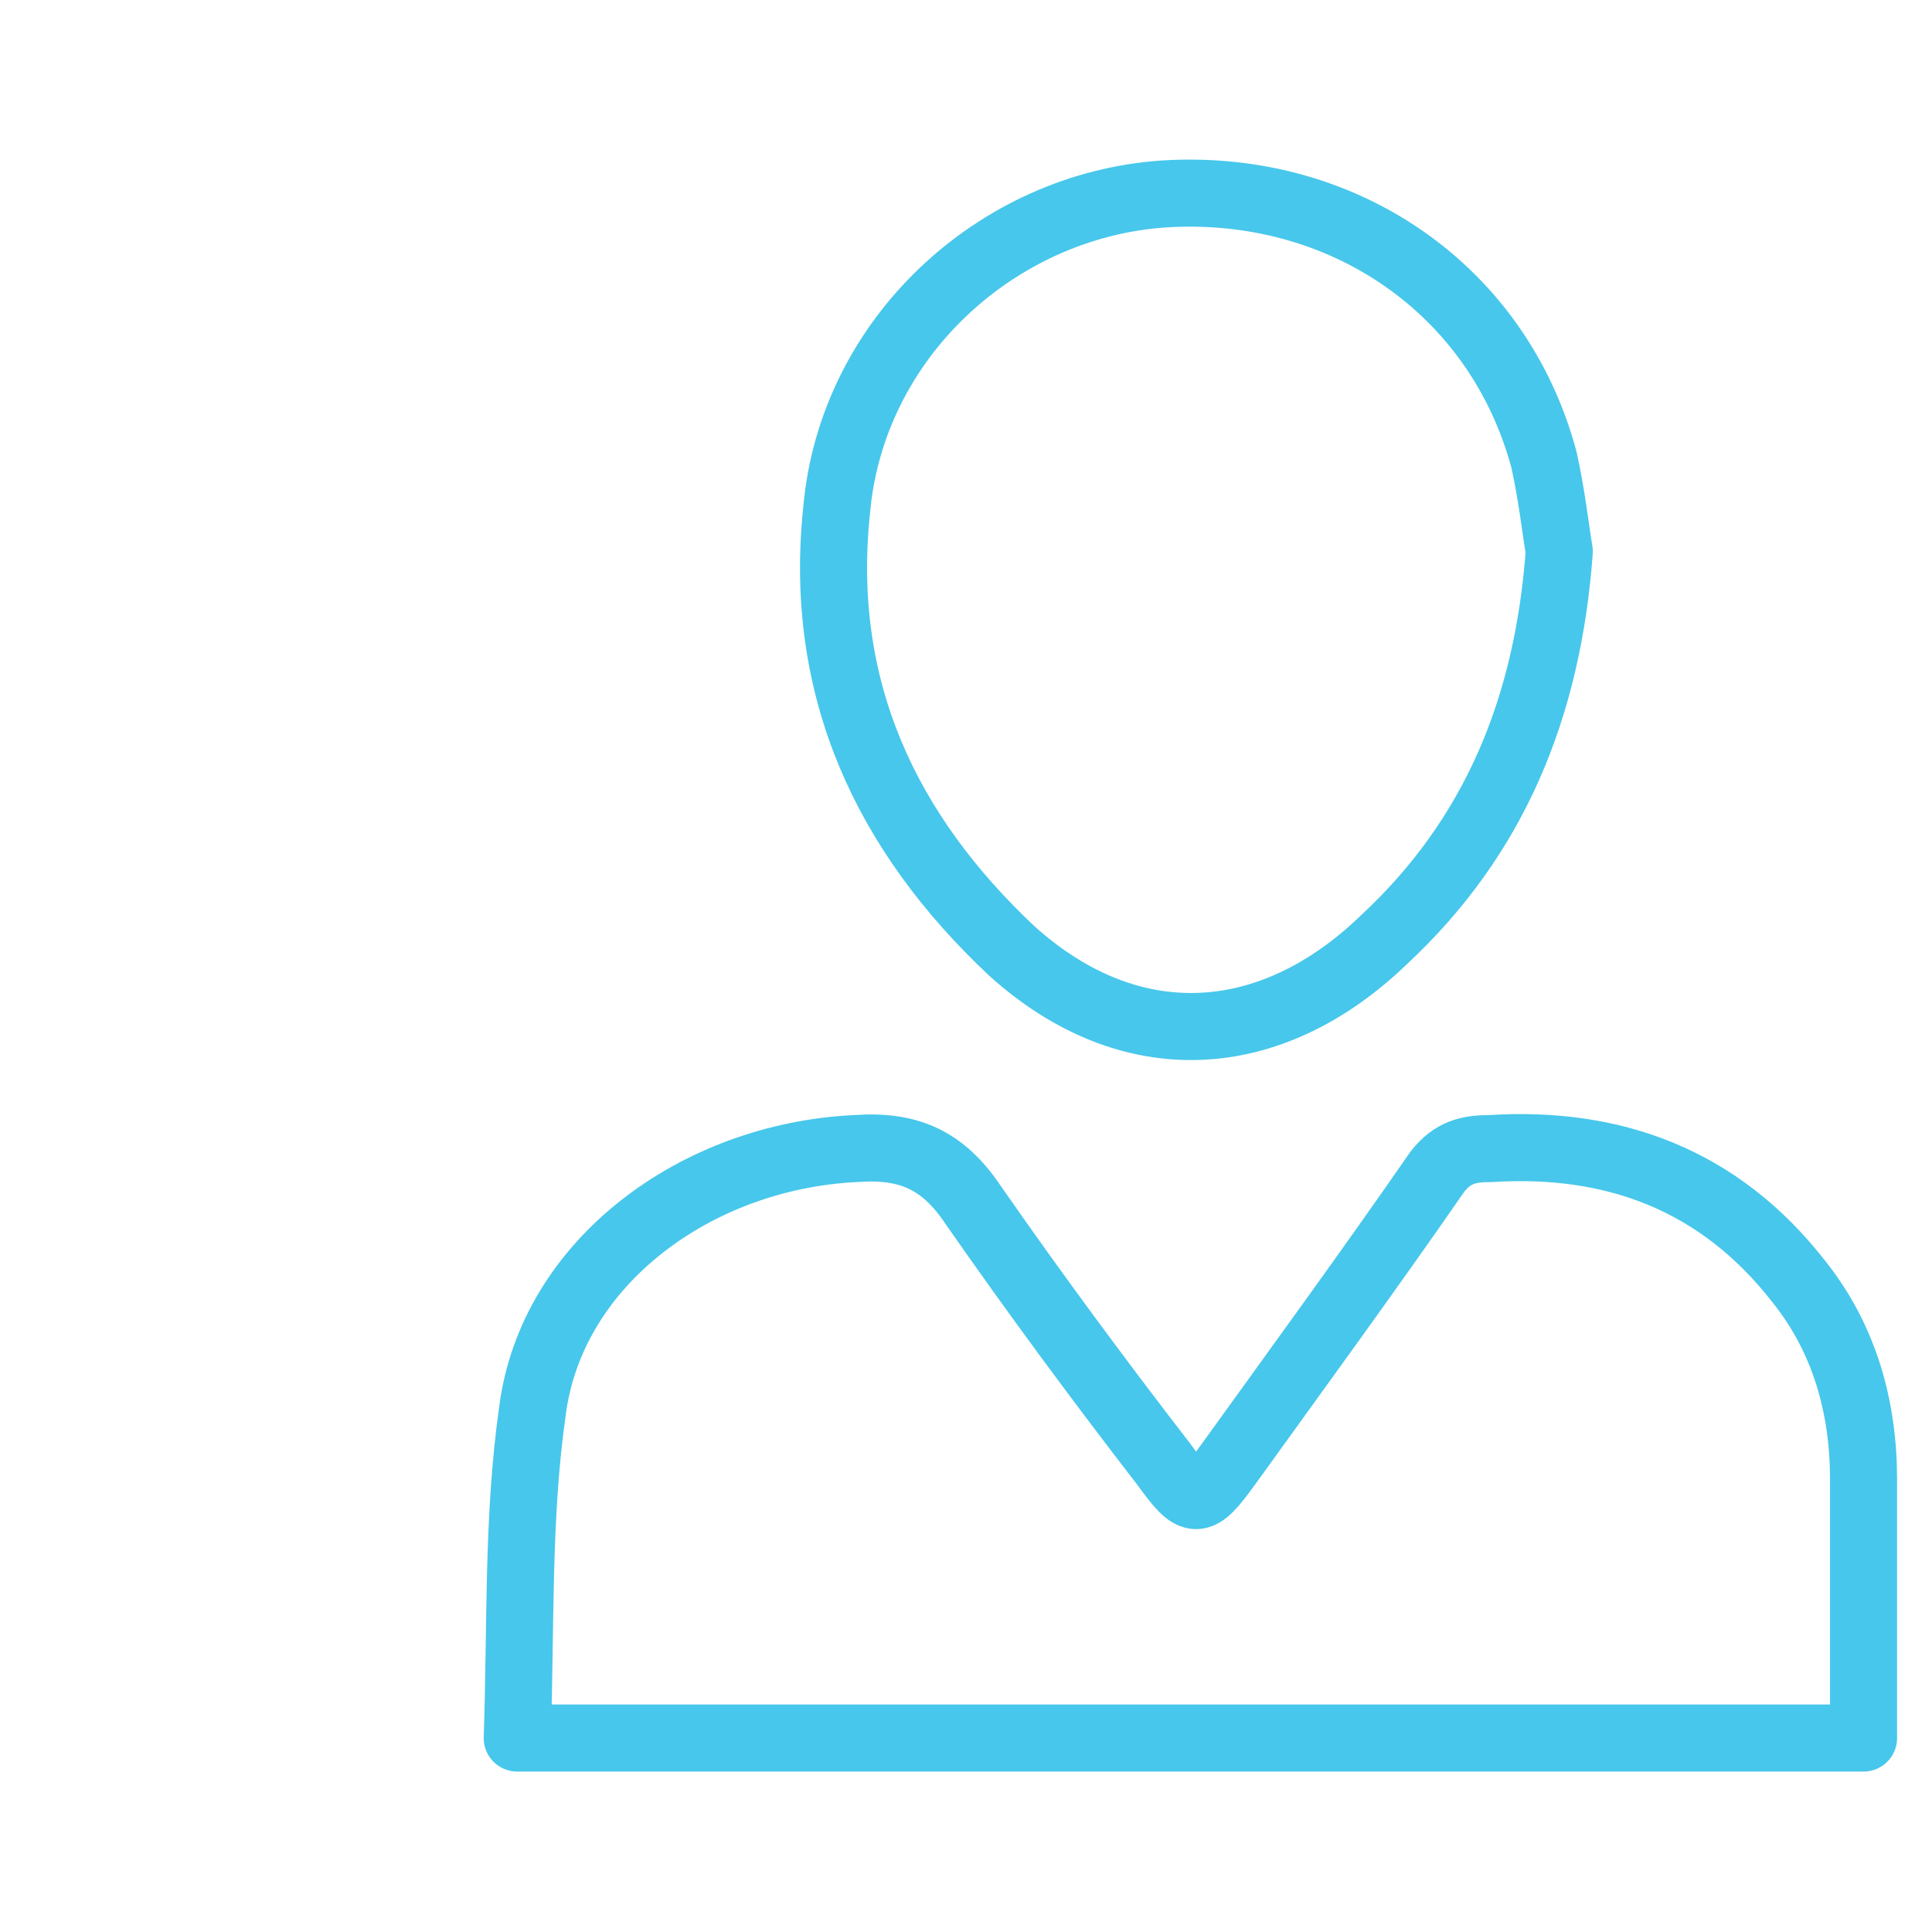 <?xml version="1.0" encoding="UTF-8"?>
<!DOCTYPE svg PUBLIC "-//W3C//DTD SVG 1.1//EN" "http://www.w3.org/Graphics/SVG/1.1/DTD/svg11.dtd">
<!-- Creator: CorelDRAW X7 -->
<svg xmlns="http://www.w3.org/2000/svg" xml:space="preserve" width="5.08mm" height="5.08mm" version="1.1" style="shape-rendering:geometricPrecision; text-rendering:geometricPrecision; image-rendering:optimizeQuality; fill-rule:evenodd; clip-rule:evenodd"
viewBox="0 0 508 508"
 xmlns:xlink="http://www.w3.org/1999/xlink">
 <defs>
  <style type="text/css">
   <![CDATA[
    .str0 {stroke:#47C7EB;stroke-width:17.63;stroke-linecap:round;stroke-linejoin:round}
    .fil0 {fill:none}
    .fil1 {fill:none;fill-rule:nonzero}
   ]]>
  </style>
 </defs>
 <g id="Layer_x0020_1">
  <rect class="fil0" width="508" height="508"/>
 </g>
 <g id="__x0023_Layer_x0020_1">
  <g id="_270519608">
   <path class="fil1 str0" d="M490 457c0,-23 0,-45 0,-68 0,-19 -5,-37 -17,-52 -21,-27 -49,-37 -81,-35 -6,0 -10,1 -14,6 -18,26 -37,52 -55,77 -8,11 -9,11 -17,0 -17,-22 -34,-45 -50,-68 -8,-12 -17,-16 -31,-15 -42,2 -80,30 -85,69 -4,28 -3,57 -4,86 119,0 236,0 354,0"/>
   <path class="fil1 str0" d="M410 145c-3,41 -17,75 -46,102 -30,29 -67,31 -98,3 -33,-31 -51,-69 -46,-116 4,-45 42,-80 86,-83 47,-3 88,25 100,70 2,9 3,18 4,24"/>
  </g>
 </g>
</svg>

